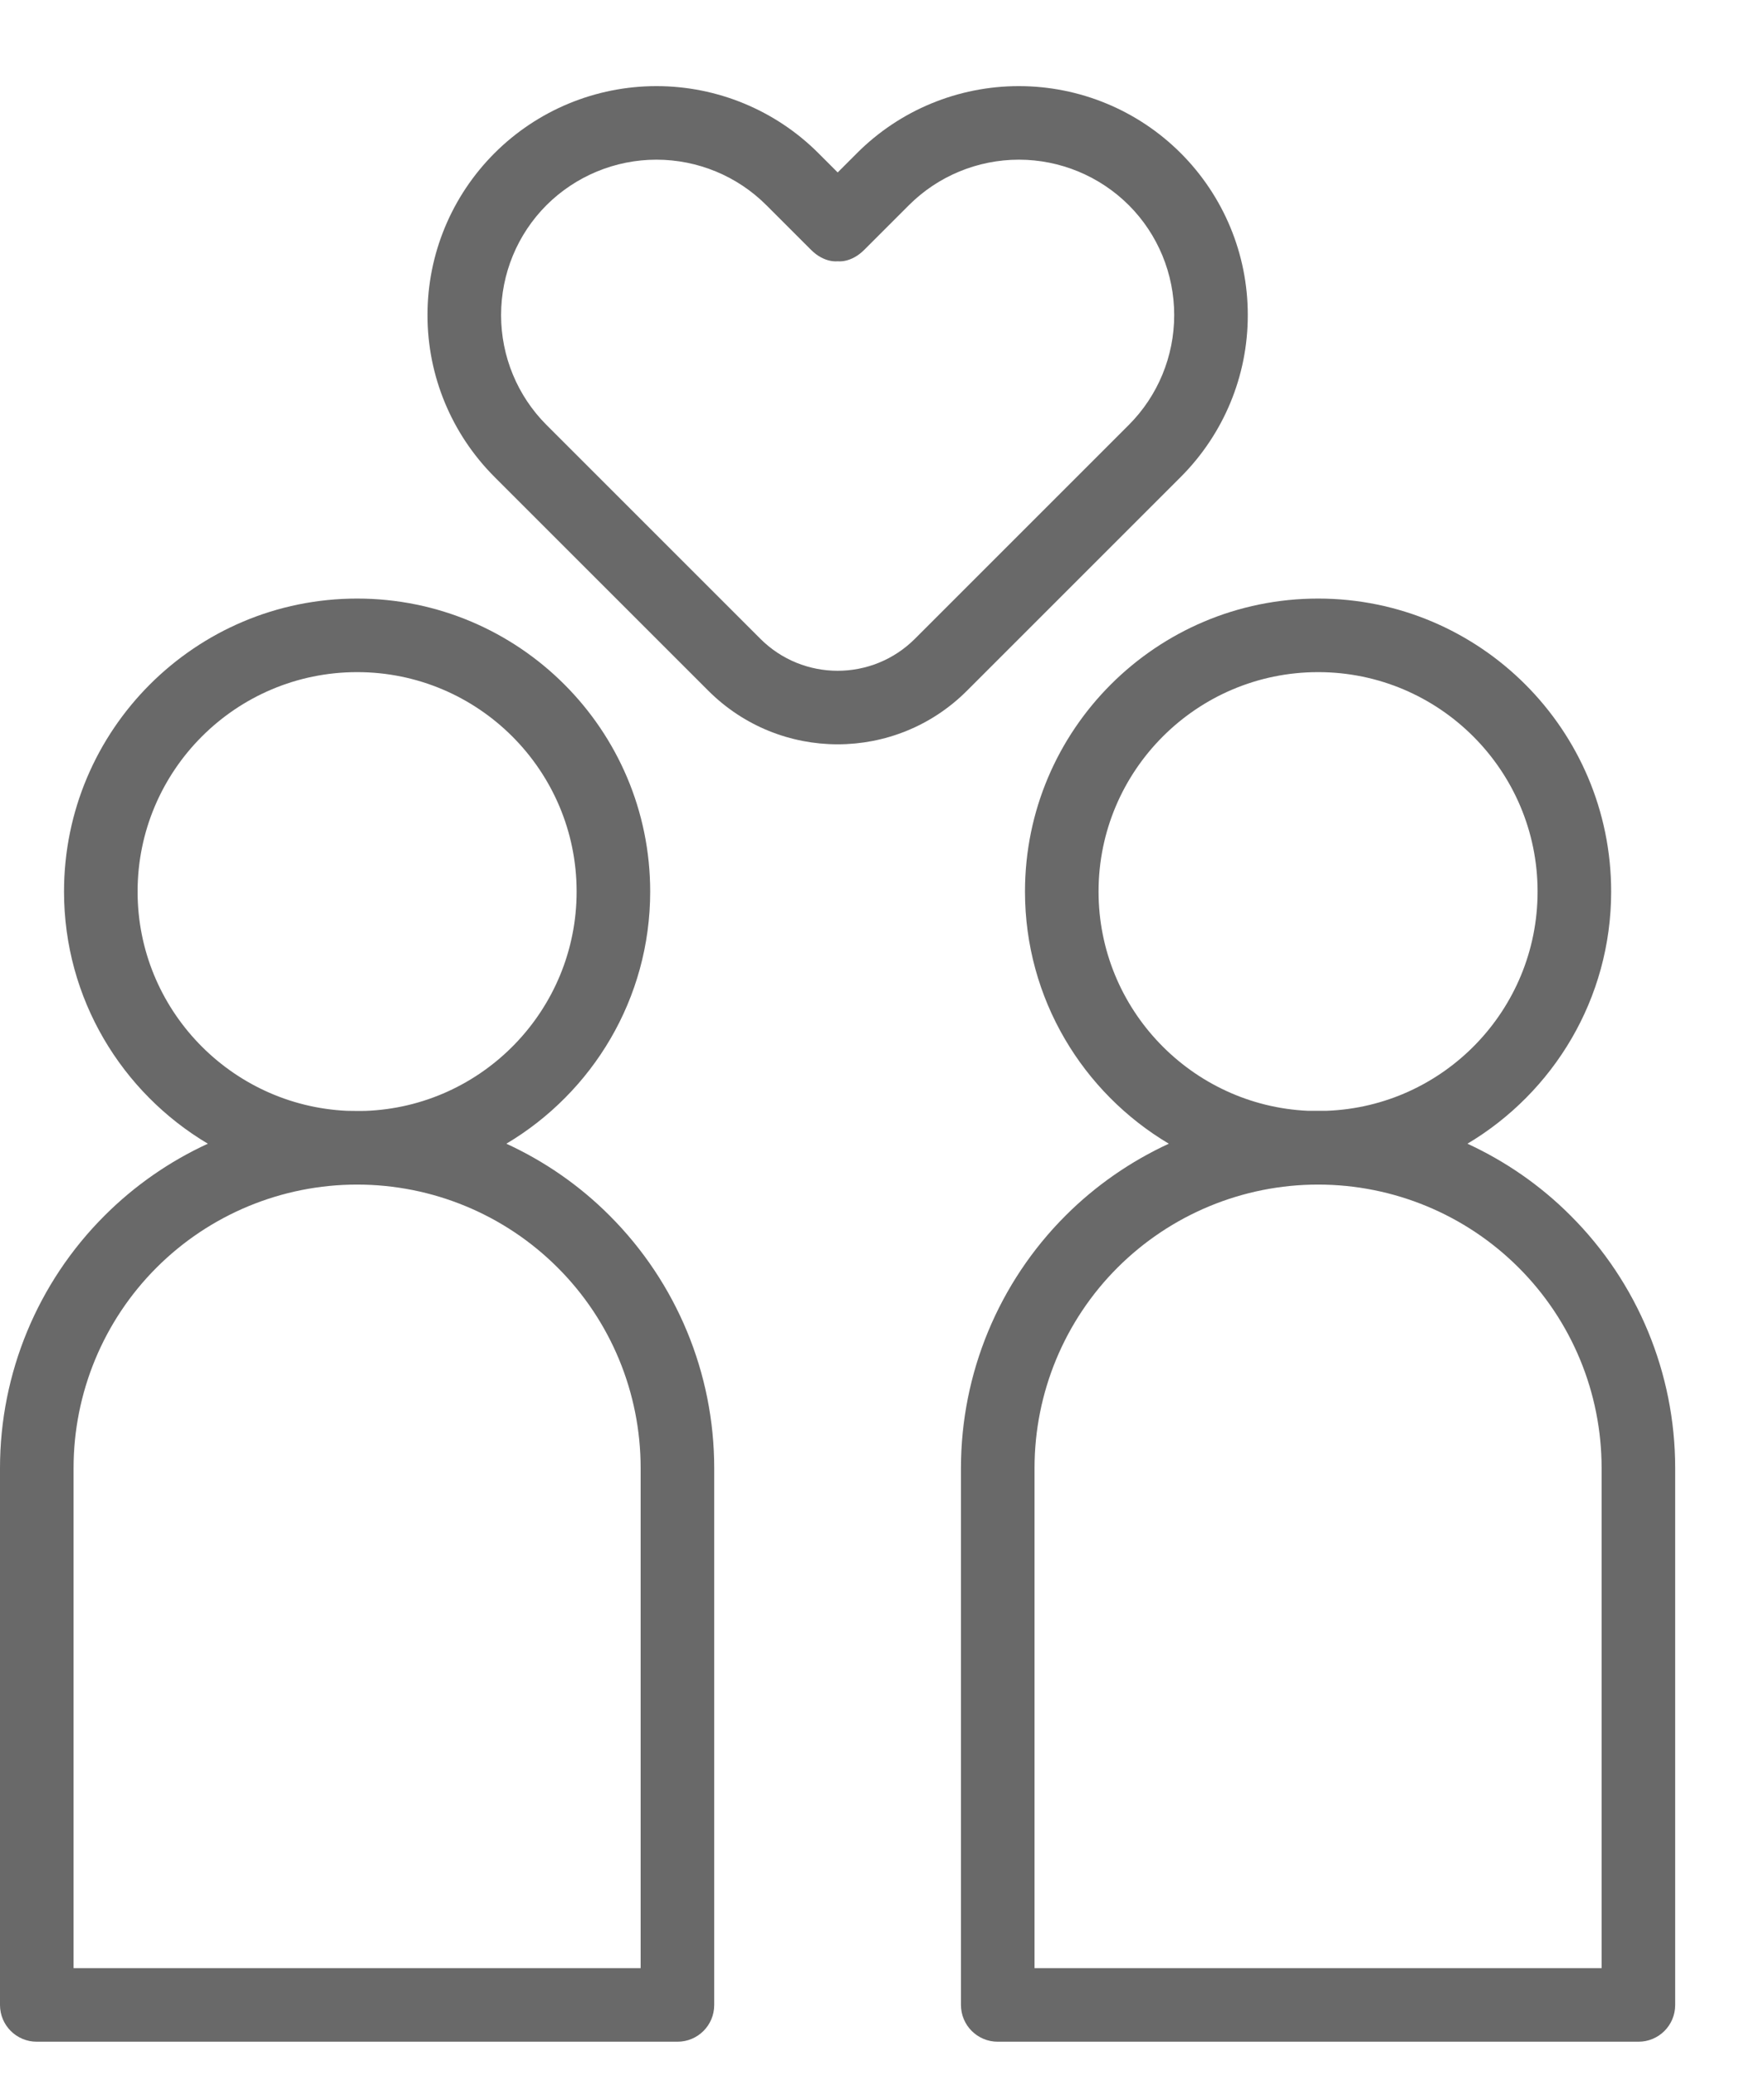 <svg width="17" height="20" viewBox="0 0 17 20" fill="none" xmlns="http://www.w3.org/2000/svg">
    <path fill-rule="evenodd" clip-rule="evenodd" d="M2.003 11.023C1.636 11.192 1.299 11.425 1.008 11.716C0.362 12.361 -3.79322e-07 13.236 2.95027e-07 14.149L0 19.324C1.26441e-07 19.52 0.159 19.678 0.354 19.678H6.529C6.725 19.678 6.883 19.52 6.883 19.324L6.883 14.149C6.883 13.236 6.52 12.361 5.875 11.716C5.585 11.425 5.247 11.192 4.88 11.023C5.709 10.53 6.266 9.626 6.266 8.593C6.266 7.034 5.001 5.769 3.442 5.769C1.883 5.769 0.617 7.034 0.617 8.593C0.617 9.626 1.174 10.53 2.003 11.023ZM6.174 14.149L6.174 18.969H0.709L0.709 14.149C0.709 13.424 0.997 12.729 1.509 12.217C2.021 11.705 2.716 11.417 3.441 11.417L3.442 11.417C4.167 11.417 4.862 11.705 5.374 12.217C5.887 12.729 6.174 13.424 6.174 14.149ZM3.518 10.707C3.493 10.708 3.373 10.707 3.34 10.706C2.22 10.652 1.326 9.726 1.326 8.593C1.326 7.426 2.274 6.478 3.442 6.478C4.609 6.478 5.557 7.426 5.557 8.593C5.557 9.734 4.65 10.667 3.518 10.707Z" fill="#696969"/>
    <path fill-rule="evenodd" clip-rule="evenodd" d="M11.264 11.023C10.898 11.192 10.56 11.425 10.269 11.716C9.624 12.361 9.261 13.236 9.261 14.149V19.324C9.261 19.52 9.42 19.678 9.615 19.678H15.79C15.986 19.678 16.144 19.52 16.144 19.324V14.149C16.144 13.236 15.782 12.361 15.136 11.716C14.846 11.425 14.508 11.192 14.142 11.023C14.97 10.53 15.527 9.626 15.527 8.593C15.527 7.034 14.261 5.769 12.703 5.769C11.144 5.769 9.878 7.034 9.878 8.593C9.878 9.626 10.435 10.53 11.264 11.023ZM15.435 14.149V18.969H9.97L9.97 14.149C9.97 13.424 10.258 12.729 10.77 12.217C11.283 11.705 11.977 11.417 12.702 11.417H12.703C13.428 11.417 14.123 11.705 14.635 12.217C15.148 12.729 15.435 13.424 15.435 14.149ZM12.703 6.478C13.87 6.478 14.818 7.426 14.818 8.593C14.818 9.734 13.913 10.665 12.783 10.706L12.605 10.706C11.483 10.655 10.587 9.727 10.587 8.593C10.587 7.426 11.535 6.478 12.703 6.478Z" fill="#696969"/>
    <path fill-rule="evenodd" clip-rule="evenodd" d="M4.12 3.037C4.119 2.451 4.352 1.89 4.766 1.476C5.18 1.062 5.741 0.83 6.326 0.83C6.912 0.83 7.473 1.062 7.887 1.476L8.073 1.662L8.259 1.476C8.672 1.062 9.233 0.83 9.819 0.83C10.404 0.83 10.965 1.062 11.379 1.476C11.793 1.89 12.026 2.451 12.025 3.037C12.026 3.622 11.793 4.183 11.379 4.597L9.319 6.657C8.631 7.346 7.515 7.346 6.826 6.657L4.766 4.597C4.352 4.183 4.119 3.622 4.12 3.037ZM9.819 1.539C10.216 1.539 10.597 1.697 10.878 1.977C11.159 2.258 11.316 2.639 11.316 3.037C11.316 3.434 11.159 3.815 10.878 4.096L8.818 6.156C8.406 6.568 7.739 6.568 7.327 6.156L5.267 4.096C4.986 3.815 4.829 3.434 4.829 3.037C4.829 2.639 4.986 2.258 5.267 1.977C5.548 1.697 5.929 1.539 6.326 1.539C6.724 1.539 7.105 1.697 7.385 1.977L7.816 2.408C7.946 2.538 8.073 2.518 8.073 2.518C8.073 2.518 8.199 2.538 8.329 2.408L8.76 1.977C9.04 1.697 9.422 1.539 9.819 1.539Z" fill="#696969"/>
</svg>
